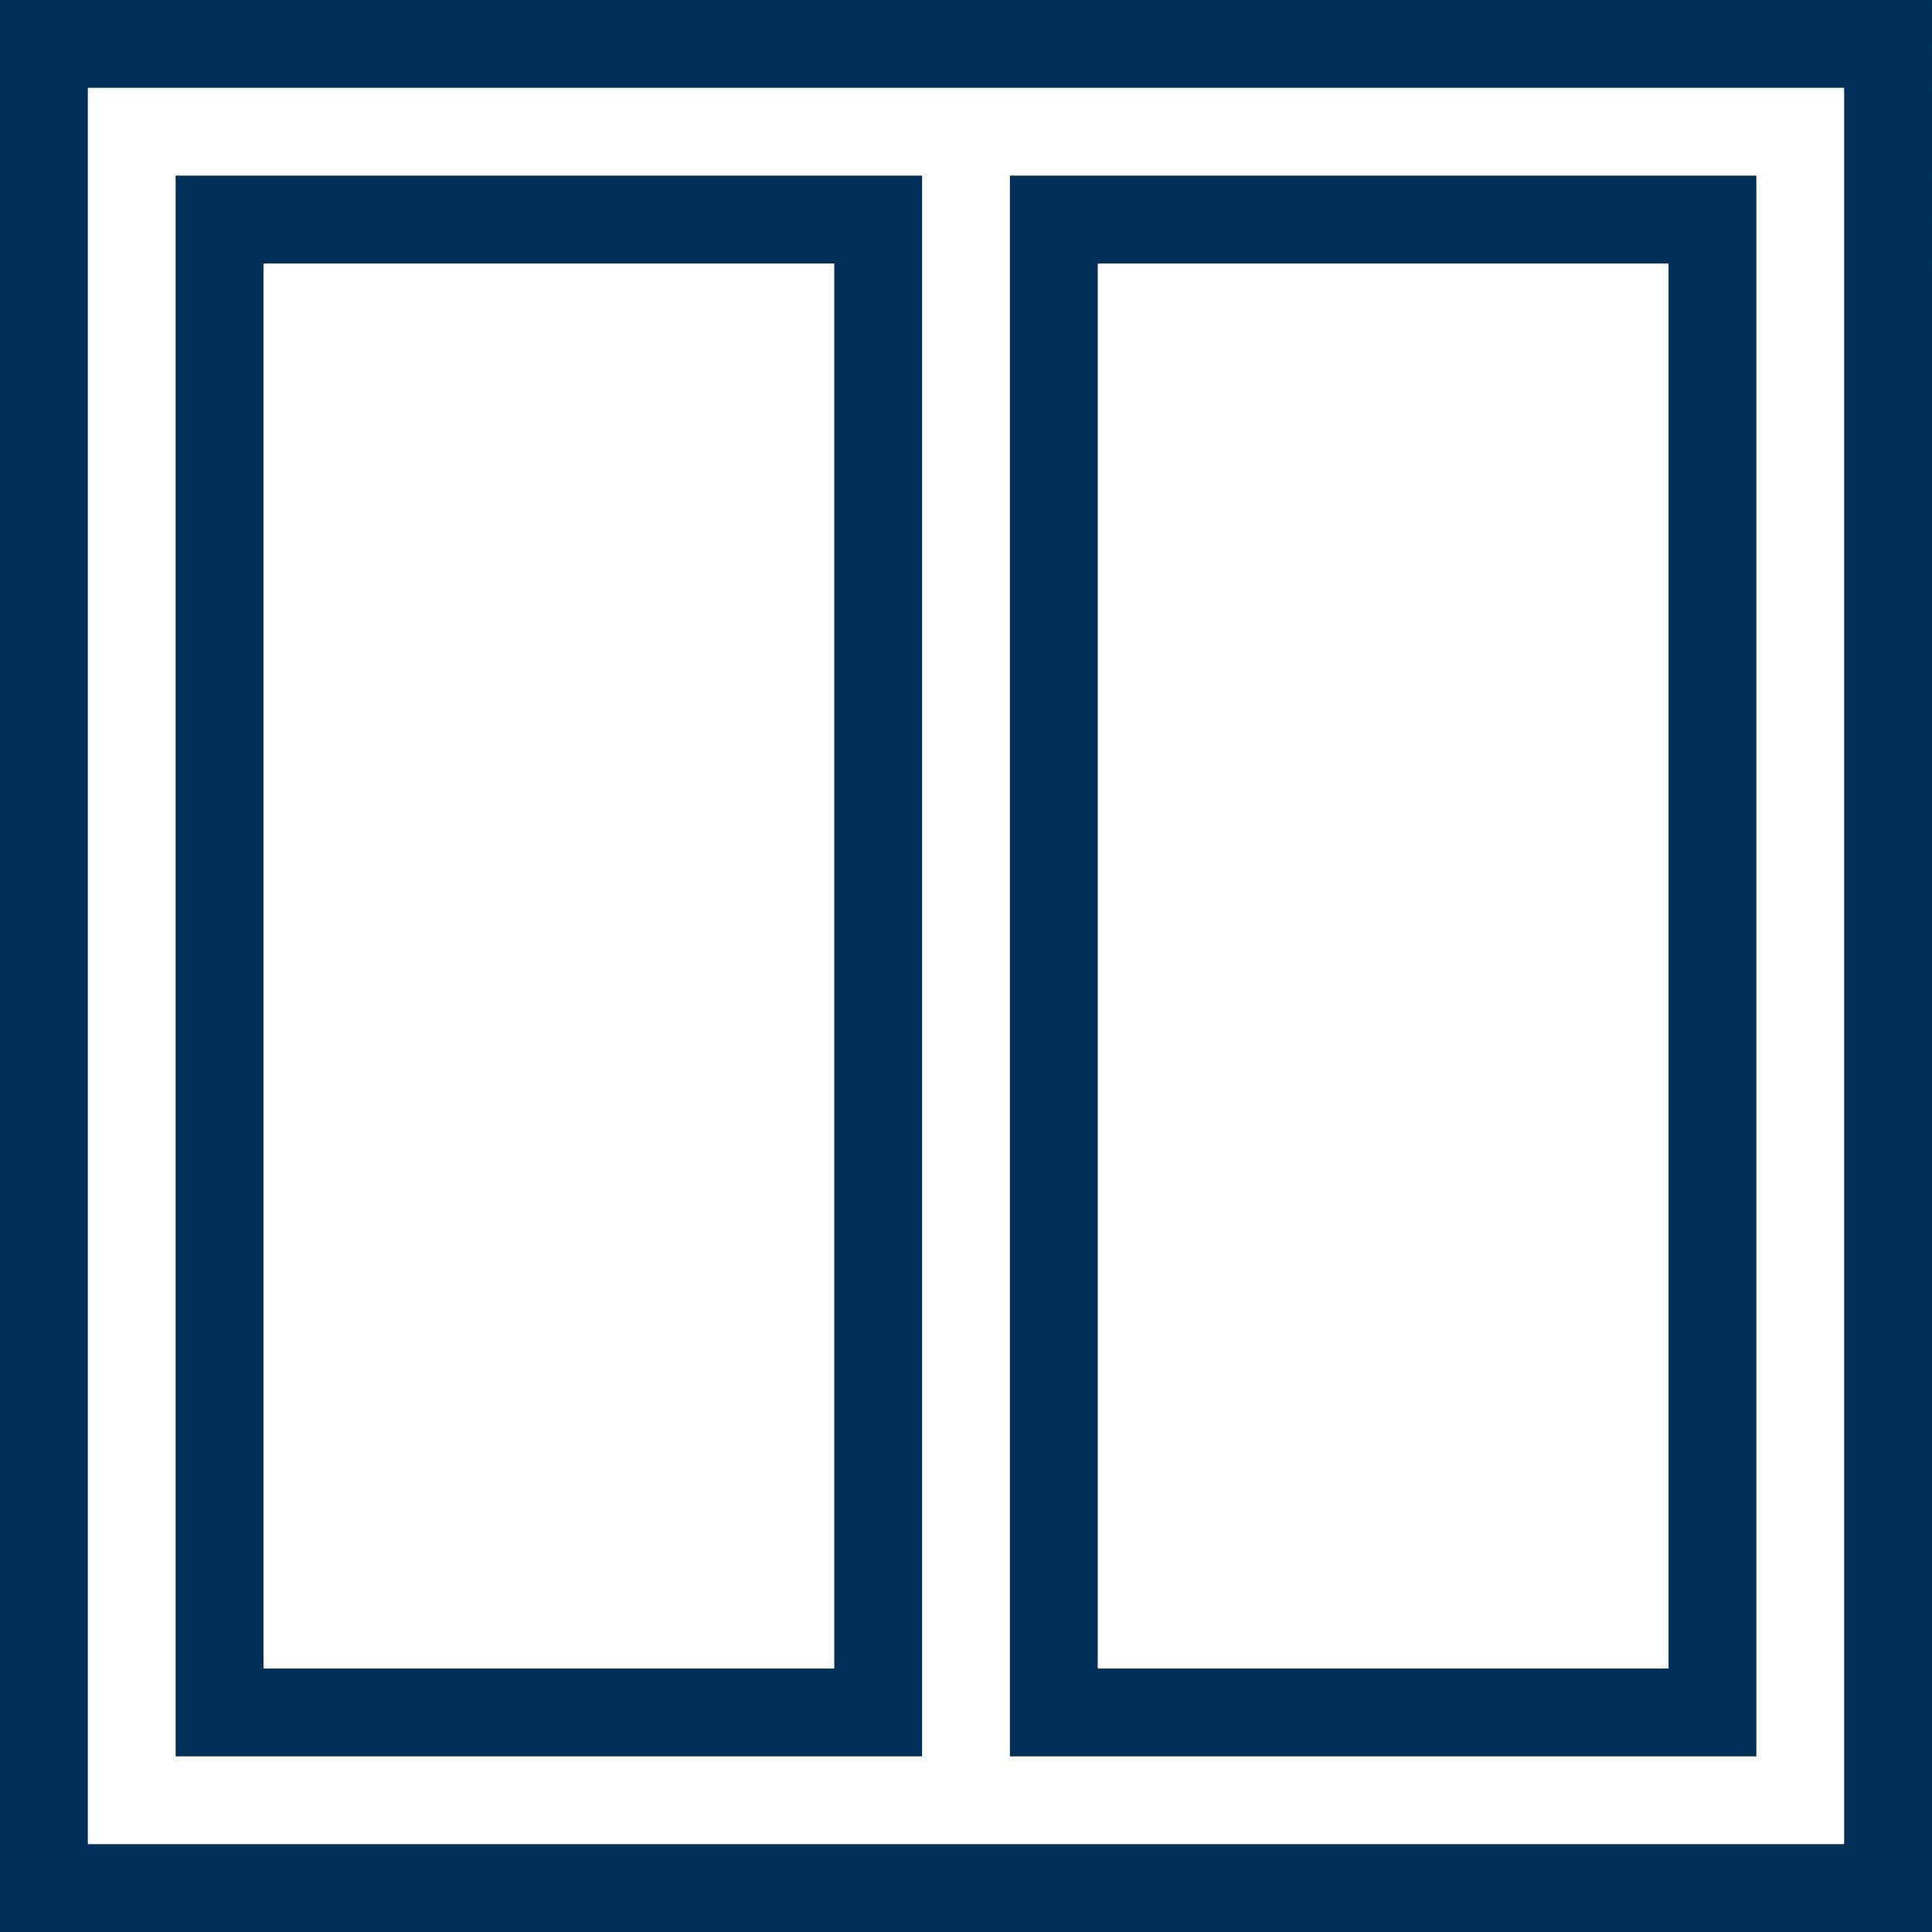 <?xml version="1.0" encoding="utf-8"?>
<!-- Generator: $$$/GeneralStr/196=Adobe Illustrator 27.6.0, SVG Export Plug-In . SVG Version: 6.00 Build 0)  -->
<svg version="1.1" id="Livello_1" xmlns="http://www.w3.org/2000/svg" xmlns:xlink="http://www.w3.org/1999/xlink" x="0px" y="0px"
	 viewBox="0 0 22 22" style="enable-background:new 0 0 22 22;" xml:space="preserve">
<style type="text/css">
	.st0{clip-path:url(#SVGID_00000049190831920438490090000014437975596430739640_);fill:none;stroke:#003057;}
</style>
<g>
	<defs>
		<rect id="SVGID_1_" width="22" height="22"/>
	</defs>
	<clipPath id="SVGID_00000109721416962012377930000004694719579162788239_">
		<use xlink:href="#SVGID_1_"  style="overflow:visible;"/>
	</clipPath>
	<path style="clip-path:url(#SVGID_00000109721416962012377930000004694719579162788239_);fill:none;stroke:#003057;" d="M19.5,19.5
		H12v-17h7.5V19.5z M10,19.5H2.5v-17H10V19.5z M21.5,0.5H12h-2H0.5v21h21V0.5z"/>
</g>
</svg>
